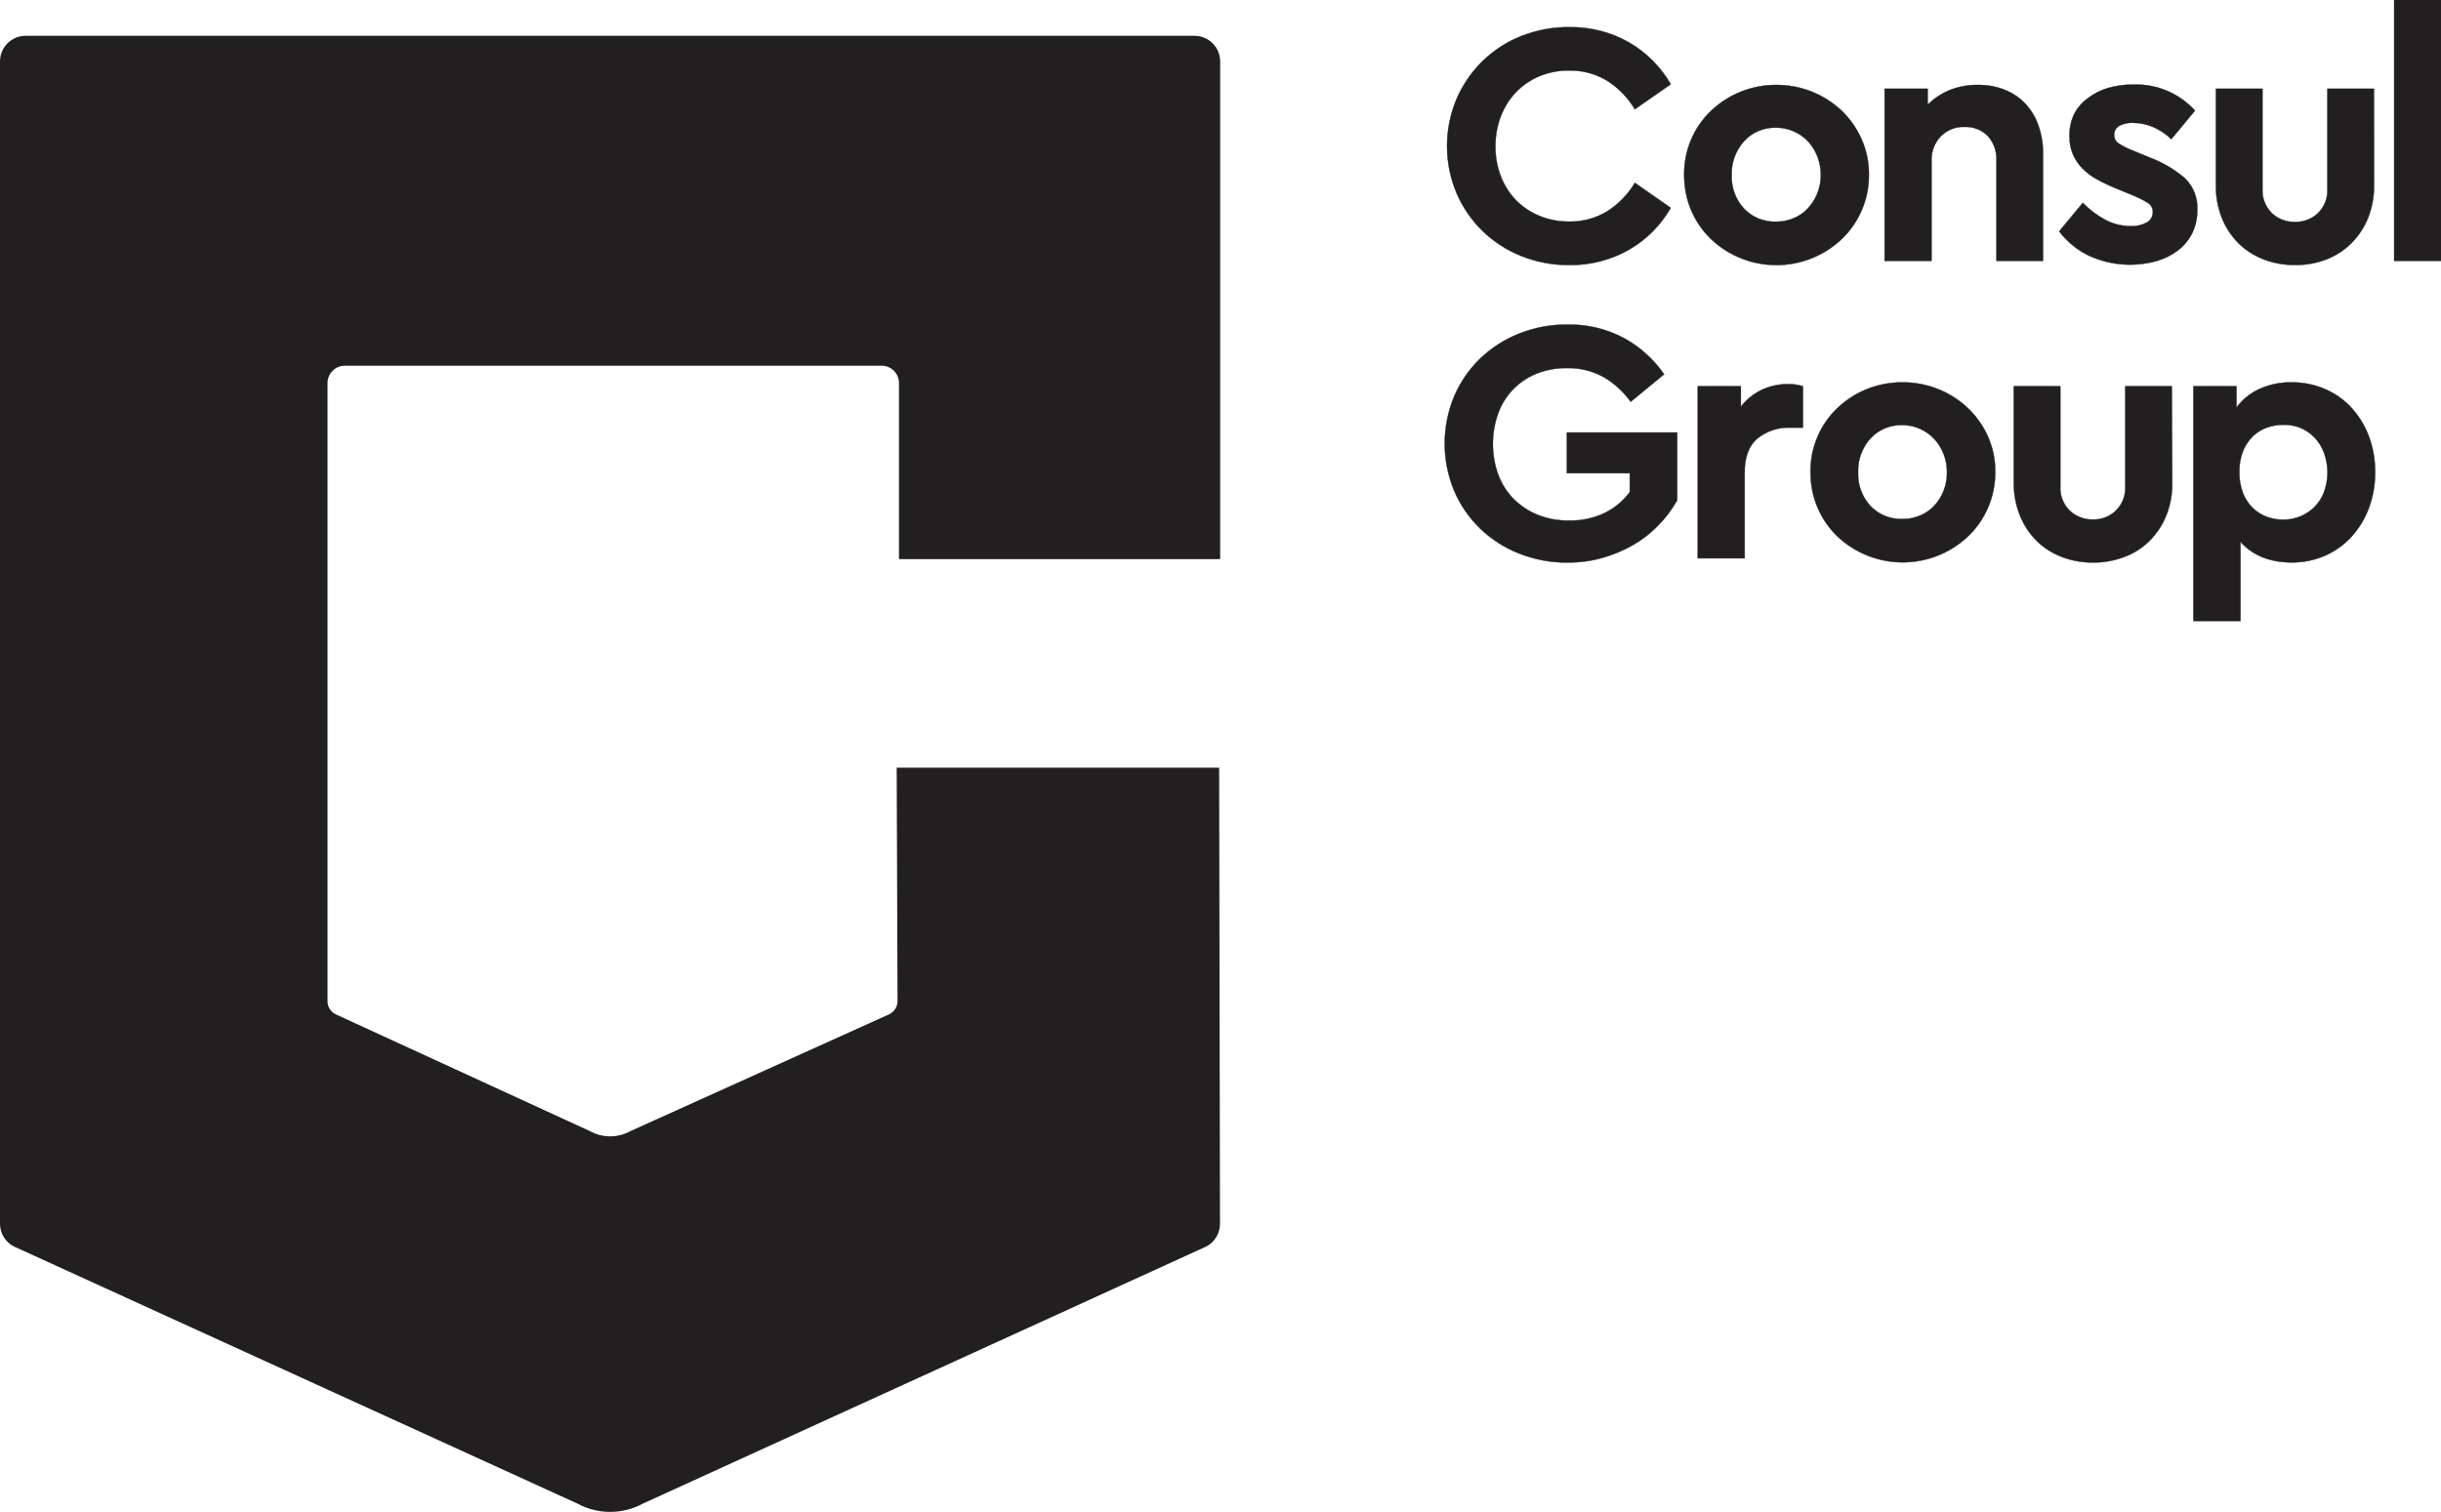 <?xml version="1.0" encoding="utf-8"?>
<!-- Generator: Adobe Illustrator 26.0.2, SVG Export Plug-In . SVG Version: 6.00 Build 0)  -->
<svg version="1.1" id="Layer_1" xmlns="http://www.w3.org/2000/svg" xmlns:xlink="http://www.w3.org/1999/xlink" x="0px" y="0px"
	 viewBox="0 0 287.66 178.22" style="enable-background:new 0 0 287.66 178.22;" xml:space="preserve">
<style type="text/css">
	.st0{fill:#221F20;}
	.st1{fill:none;stroke:#221F20;stroke-width:0.04;stroke-miterlimit:10;}
</style>
<path class="st0" d="M140.78,4.22H3.02C1.35,4.22,0,5.57,0,7.24v137.01c0,1.12,0.62,2.15,1.61,2.67l66.43,30.32
	c2.41,1.31,5.32,1.31,7.73,0l66.42-30.32c0.98-0.53,1.58-1.55,1.58-2.66l-0.1-53.77h-38l0.1,27.52c0,0.67-0.39,1.28-1,1.56
	L74.3,133.33c-1.49,0.83-3.3,0.83-4.79,0l-29.92-13.75c-0.6-0.28-0.99-0.88-0.99-1.55V45.15c0-1.12,0.91-2.04,2.04-2.04h63.26
	c1.12,0,2.04,0.91,2.04,2.04v20.76h37.85V7.22C143.78,5.56,142.43,4.23,140.78,4.22"/>
<path class="st0" d="M184.92,3.2c2.48-0.04,4.92,0.58,7.07,1.81c2.04,1.18,3.73,2.88,4.9,4.92l-4.23,2.95
	c-0.81-1.36-1.93-2.51-3.26-3.36c-1.35-0.82-2.91-1.24-4.49-1.21c-1.19-0.01-2.36,0.21-3.47,0.66c-1.03,0.43-1.96,1.06-2.74,1.85
	c-0.79,0.81-1.4,1.78-1.81,2.83c-0.45,1.15-0.67,2.38-0.66,3.62c-0.01,1.22,0.21,2.43,0.66,3.57c0.41,1.05,1.02,2,1.81,2.81
	c0.79,0.78,1.72,1.4,2.75,1.81c1.1,0.45,2.28,0.67,3.46,0.66c1.58,0.03,3.14-0.39,4.49-1.21c1.33-0.85,2.45-2,3.26-3.36l4.23,2.95
	c-1.17,2.05-2.86,3.75-4.91,4.93c-2.15,1.23-4.59,1.85-7.07,1.81c-1.94,0.02-3.86-0.35-5.66-1.07c-1.7-0.68-3.24-1.68-4.55-2.95
	c-1.3-1.27-2.33-2.78-3.05-4.45c-1.5-3.55-1.5-7.56,0-11.11c0.72-1.67,1.76-3.18,3.05-4.45c1.31-1.27,2.85-2.28,4.55-2.95
	C181.05,3.55,182.98,3.18,184.92,3.2"/>
<path class="st1" d="M184.92,3.2c2.48-0.04,4.92,0.58,7.07,1.81c2.04,1.18,3.73,2.88,4.9,4.92l-4.23,2.95
	c-0.81-1.36-1.93-2.51-3.26-3.36c-1.35-0.82-2.91-1.24-4.49-1.21c-1.19-0.01-2.36,0.21-3.47,0.66c-1.03,0.43-1.96,1.06-2.74,1.85
	c-0.79,0.81-1.4,1.78-1.81,2.83c-0.45,1.15-0.67,2.38-0.66,3.62c-0.01,1.22,0.21,2.43,0.66,3.57c0.41,1.05,1.02,2,1.81,2.81
	c0.79,0.78,1.72,1.4,2.75,1.81c1.1,0.45,2.28,0.67,3.46,0.66c1.58,0.03,3.14-0.39,4.49-1.21c1.33-0.85,2.45-2,3.26-3.36l4.23,2.95
	c-1.17,2.05-2.86,3.75-4.91,4.93c-2.15,1.23-4.59,1.85-7.07,1.81c-1.94,0.02-3.86-0.35-5.66-1.07c-1.7-0.68-3.24-1.68-4.55-2.95
	c-1.3-1.27-2.33-2.78-3.05-4.45c-1.5-3.55-1.5-7.56,0-11.11c0.72-1.67,1.76-3.18,3.05-4.45c1.31-1.27,2.85-2.28,4.55-2.95
	C181.05,3.55,182.98,3.18,184.92,3.2z"/>
<path class="st0" d="M209.33,15.05c-1.43-0.05-2.82,0.52-3.79,1.58c-0.99,1.1-1.52,2.54-1.47,4.01c-0.06,1.46,0.47,2.88,1.45,3.95
	c0.98,1.03,2.36,1.59,3.79,1.54c0.71,0.01,1.41-0.13,2.07-0.41c0.63-0.26,1.19-0.65,1.66-1.15c0.47-0.51,0.85-1.1,1.11-1.74
	c0.28-0.7,0.43-1.44,0.42-2.19c0.01-0.76-0.13-1.51-0.41-2.22c-0.25-0.65-0.63-1.25-1.1-1.76c-0.47-0.5-1.03-0.89-1.66-1.17
	C210.75,15.2,210.05,15.05,209.33,15.05 M209.33,10.01c2.87-0.01,5.63,1.08,7.71,3.05c0.99,0.95,1.78,2.09,2.34,3.35
	c0.58,1.32,0.88,2.74,0.86,4.18c0.02,1.45-0.28,2.89-0.86,4.23c-0.55,1.26-1.34,2.41-2.34,3.36c-4.32,4.09-11.09,4.09-15.41,0
	c-0.99-0.95-1.78-2.1-2.32-3.36c-0.57-1.33-0.85-2.77-0.84-4.23c-0.03-2.84,1.11-5.56,3.16-7.52c1-0.95,2.16-1.71,3.44-2.23
	C206.42,10.29,207.87,10,209.33,10.01"/>
<path class="st1" d="M209.33,15.05c-1.43-0.05-2.82,0.52-3.79,1.58c-0.99,1.1-1.52,2.54-1.47,4.01c-0.06,1.46,0.47,2.88,1.45,3.95
	c0.98,1.03,2.36,1.59,3.79,1.54c0.71,0.01,1.41-0.13,2.07-0.41c0.63-0.26,1.19-0.65,1.66-1.15c0.47-0.51,0.85-1.1,1.11-1.74
	c0.28-0.7,0.43-1.44,0.42-2.19c0.01-0.76-0.13-1.51-0.41-2.22c-0.25-0.65-0.63-1.25-1.1-1.76c-0.47-0.5-1.03-0.89-1.66-1.17
	C210.75,15.2,210.05,15.05,209.33,15.05z M209.33,10.01c2.87-0.01,5.63,1.08,7.71,3.05c0.99,0.95,1.78,2.09,2.34,3.35
	c0.58,1.32,0.88,2.74,0.86,4.18c0.02,1.45-0.28,2.89-0.86,4.23c-0.55,1.26-1.34,2.41-2.34,3.36c-4.32,4.09-11.09,4.09-15.41,0
	c-0.99-0.95-1.78-2.1-2.32-3.36c-0.57-1.33-0.85-2.77-0.84-4.23c-0.03-2.84,1.11-5.56,3.16-7.52c1-0.95,2.16-1.71,3.44-2.23
	C206.42,10.29,207.87,10,209.33,10.01z"/>
<path class="st0" d="M233.11,10.01c1.1-0.01,2.18,0.19,3.2,0.6c0.92,0.37,1.74,0.94,2.41,1.66c0.67,0.74,1.19,1.61,1.51,2.56
	c0.37,1.07,0.55,2.2,0.53,3.34v12.58h-5.49V18.9c0.05-1.05-0.31-2.07-1-2.85c-0.72-0.74-1.72-1.13-2.75-1.09
	c-1.04-0.04-2.05,0.35-2.79,1.09c-0.74,0.76-1.14,1.79-1.11,2.85v11.85h-5.53V10.46h5.08v1.88c0.73-0.73,1.59-1.3,2.54-1.7
	C230.8,10.2,231.95,9.99,233.11,10.01"/>
<path class="st1" d="M233.11,10.01c1.1-0.01,2.18,0.19,3.2,0.6c0.92,0.37,1.74,0.94,2.41,1.66c0.67,0.74,1.19,1.61,1.51,2.56
	c0.37,1.07,0.55,2.2,0.53,3.34v12.58h-5.49V18.9c0.05-1.05-0.31-2.07-1-2.85c-0.72-0.74-1.72-1.13-2.75-1.09
	c-1.04-0.04-2.05,0.35-2.79,1.09c-0.74,0.76-1.14,1.79-1.11,2.85v11.85h-5.53V10.46h5.08v1.88c0.73-0.73,1.59-1.3,2.54-1.7
	C230.8,10.2,231.95,9.99,233.11,10.01z"/>
<path class="st0" d="M251.38,9.97c2.76-0.1,5.43,1.02,7.29,3.07l-2.79,3.37c-0.62-0.61-1.35-1.09-2.15-1.44
	c-0.76-0.32-1.58-0.49-2.41-0.49c-0.55-0.02-1.09,0.1-1.57,0.35c-0.39,0.22-0.63,0.64-0.6,1.09c-0.01,0.39,0.18,0.77,0.51,0.98
	c0.51,0.33,1.05,0.61,1.62,0.82l1.97,0.82c1.54,0.56,2.97,1.4,4.22,2.46c1.01,0.97,1.54,2.33,1.47,3.73c0.02,0.96-0.19,1.9-0.6,2.76
	c-0.4,0.79-0.97,1.49-1.68,2.03c-0.76,0.57-1.61,0.99-2.52,1.25c-2.65,0.74-5.47,0.52-7.97-0.63c-1.38-0.66-2.58-1.65-3.51-2.87
	l2.79-3.36c0.78,0.8,1.68,1.48,2.66,2.01c0.93,0.49,1.97,0.74,3.02,0.74c0.63,0.02,1.25-0.12,1.81-0.41
	c0.48-0.24,0.78-0.74,0.76-1.27c0.01-0.44-0.22-0.85-0.6-1.07c-0.48-0.3-0.99-0.56-1.51-0.78l-2.17-0.9
	c-0.8-0.32-1.58-0.69-2.34-1.11c-0.64-0.35-1.22-0.79-1.72-1.31c-0.46-0.48-0.83-1.04-1.09-1.66c-0.27-0.67-0.41-1.39-0.39-2.11
	c-0.02-0.9,0.17-1.79,0.55-2.6c0.39-0.74,0.94-1.37,1.61-1.86c0.71-0.55,1.52-0.96,2.38-1.21C249.38,10.1,250.38,9.96,251.38,9.97"
	/>
<path class="st1" d="M251.38,9.97c2.76-0.1,5.43,1.02,7.29,3.07l-2.79,3.37c-0.62-0.61-1.35-1.09-2.15-1.44
	c-0.76-0.32-1.58-0.49-2.41-0.49c-0.55-0.02-1.09,0.1-1.57,0.35c-0.39,0.22-0.63,0.64-0.6,1.09c-0.01,0.39,0.18,0.77,0.51,0.98
	c0.51,0.33,1.05,0.61,1.62,0.82l1.97,0.82c1.54,0.56,2.97,1.4,4.22,2.46c1.01,0.97,1.54,2.33,1.47,3.73c0.02,0.96-0.19,1.9-0.6,2.76
	c-0.4,0.79-0.97,1.49-1.68,2.03c-0.76,0.57-1.61,0.99-2.52,1.25c-2.65,0.74-5.47,0.52-7.97-0.63c-1.38-0.66-2.58-1.65-3.51-2.87
	l2.79-3.36c0.78,0.8,1.68,1.48,2.66,2.01c0.93,0.49,1.97,0.74,3.02,0.74c0.63,0.02,1.25-0.12,1.81-0.41
	c0.48-0.24,0.78-0.74,0.76-1.27c0.01-0.44-0.22-0.85-0.6-1.07c-0.48-0.3-0.99-0.56-1.51-0.78l-2.17-0.9
	c-0.8-0.32-1.58-0.69-2.34-1.11c-0.64-0.35-1.22-0.79-1.72-1.31c-0.46-0.48-0.83-1.04-1.09-1.66c-0.27-0.67-0.41-1.39-0.39-2.11
	c-0.02-0.9,0.17-1.79,0.55-2.6c0.39-0.74,0.94-1.37,1.61-1.86c0.71-0.55,1.52-0.96,2.38-1.21C249.38,10.1,250.38,9.96,251.38,9.97z"
	/>
<path class="st0" d="M279.77,21.81c0.02,1.34-0.23,2.67-0.72,3.91c-0.45,1.11-1.12,2.12-1.97,2.97c-0.84,0.83-1.84,1.47-2.93,1.89
	c-1.17,0.45-2.42,0.67-3.67,0.66c-1.27,0.01-2.53-0.21-3.71-0.66c-1.1-0.42-2.11-1.06-2.95-1.88c-0.85-0.85-1.52-1.86-1.97-2.97
	c-0.49-1.24-0.74-2.57-0.72-3.91V10.46h5.49v11.81c-0.06,1.06,0.35,2.1,1.1,2.85c0.74,0.7,1.73,1.07,2.75,1.04
	c1,0.02,1.98-0.35,2.7-1.04c0.76-0.75,1.16-1.79,1.1-2.85V10.46h5.49L279.77,21.81z"/>
<path class="st1" d="M279.77,21.81c0.02,1.34-0.23,2.67-0.72,3.91c-0.45,1.11-1.12,2.12-1.97,2.97c-0.84,0.83-1.84,1.47-2.93,1.89
	c-1.17,0.45-2.42,0.67-3.67,0.66c-1.27,0.01-2.53-0.21-3.71-0.66c-1.1-0.42-2.11-1.06-2.95-1.88c-0.85-0.85-1.52-1.86-1.97-2.97
	c-0.49-1.24-0.74-2.57-0.72-3.91V10.46h5.49v11.81c-0.06,1.06,0.35,2.1,1.1,2.85c0.74,0.7,1.73,1.07,2.75,1.04
	c1,0.02,1.98-0.35,2.7-1.04c0.76-0.75,1.16-1.79,1.1-2.85V10.46h5.49L279.77,21.81z"/>
<rect x="282.14" class="st0" width="5.52" height="30.75"/>
<rect x="282.14" class="st1" width="5.52" height="30.75"/>
<path class="st0" d="M184.74,38.26c2.27-0.04,4.52,0.49,6.54,1.54c1.93,1.04,3.58,2.52,4.83,4.32l-3.94,3.24
	c-0.86-1.19-1.95-2.19-3.22-2.93c-1.32-0.72-2.82-1.08-4.32-1.04c-1.22-0.02-2.43,0.21-3.57,0.66c-1.03,0.42-1.97,1.05-2.75,1.85
	c-0.78,0.81-1.38,1.78-1.76,2.83c-0.83,2.33-0.83,4.87,0,7.2c0.4,1.07,1.01,2.05,1.81,2.87c0.8,0.81,1.77,1.45,2.83,1.88
	c1.17,0.47,2.43,0.7,3.69,0.68c1.46,0.04,2.91-0.27,4.23-0.9c1.17-0.57,2.18-1.41,2.95-2.46v-2.22h-7.41v-4.8h13v7.99
	c-0.61,1.07-1.35,2.07-2.22,2.95c-0.88,0.91-1.88,1.69-2.97,2.32c-1.14,0.65-2.36,1.16-3.62,1.52c-1.34,0.38-2.73,0.56-4.12,0.55
	c-1.96,0.02-3.9-0.35-5.72-1.07c-1.71-0.67-3.27-1.68-4.59-2.95c-1.3-1.26-2.34-2.78-3.05-4.45c-1.48-3.56-1.48-7.55,0-11.11
	c0.71-1.67,1.75-3.18,3.05-4.45c1.33-1.27,2.89-2.28,4.59-2.95C180.83,38.6,182.77,38.24,184.74,38.26"/>
<path class="st1" d="M184.74,38.26c2.27-0.04,4.52,0.49,6.54,1.54c1.93,1.04,3.58,2.52,4.83,4.32l-3.94,3.24
	c-0.86-1.19-1.95-2.19-3.22-2.93c-1.32-0.72-2.82-1.08-4.32-1.04c-1.22-0.02-2.43,0.21-3.57,0.66c-1.03,0.42-1.97,1.05-2.75,1.85
	c-0.78,0.81-1.38,1.78-1.76,2.83c-0.83,2.33-0.83,4.87,0,7.2c0.4,1.07,1.01,2.05,1.81,2.87c0.8,0.81,1.77,1.45,2.83,1.88
	c1.17,0.47,2.43,0.7,3.69,0.68c1.46,0.04,2.91-0.27,4.23-0.9c1.17-0.57,2.18-1.41,2.95-2.46v-2.22h-7.41v-4.8h13v7.99
	c-0.61,1.07-1.35,2.07-2.22,2.95c-0.88,0.91-1.88,1.69-2.97,2.32c-1.14,0.65-2.36,1.16-3.62,1.52c-1.34,0.38-2.73,0.56-4.12,0.55
	c-1.96,0.02-3.9-0.35-5.72-1.07c-1.71-0.67-3.27-1.68-4.59-2.95c-1.3-1.26-2.34-2.78-3.05-4.45c-1.48-3.56-1.48-7.55,0-11.11
	c0.71-1.67,1.75-3.18,3.05-4.45c1.33-1.27,2.89-2.28,4.59-2.95C180.83,38.6,182.77,38.24,184.74,38.26z"/>
<path class="st0" d="M210.71,45.28c0.6-0.01,1.19,0.07,1.76,0.25v4.88H211c-1.41-0.06-2.79,0.39-3.89,1.27
	c-1.01,0.85-1.51,2.19-1.51,4.01v10.12h-5.53V45.53h5.08v2.42c0.65-0.85,1.49-1.53,2.45-1.99C208.57,45.5,209.64,45.27,210.71,45.28
	"/>
<path class="st1" d="M210.71,45.28c0.6-0.01,1.19,0.07,1.76,0.25v4.88H211c-1.41-0.06-2.79,0.39-3.89,1.27
	c-1.01,0.85-1.51,2.19-1.51,4.01v10.12h-5.53V45.53h5.08v2.42c0.65-0.85,1.49-1.53,2.45-1.99C208.57,45.5,209.64,45.27,210.71,45.28
	z"/>
<path class="st0" d="M224.21,50.11c-1.43-0.05-2.82,0.52-3.79,1.58c-0.98,1.09-1.51,2.53-1.45,4c-0.06,1.46,0.47,2.88,1.45,3.95
	c0.98,1.03,2.36,1.59,3.79,1.54c0.71,0.01,1.41-0.13,2.07-0.41c0.63-0.26,1.19-0.65,1.66-1.15c0.47-0.51,0.85-1.1,1.1-1.74
	c0.27-0.7,0.41-1.44,0.4-2.19c0.01-0.76-0.13-1.51-0.41-2.21c-0.25-0.65-0.63-1.25-1.11-1.76c-0.47-0.5-1.03-0.89-1.66-1.17
	C225.62,50.25,224.92,50.11,224.21,50.11 M224.21,45.07c2.87-0.01,5.63,1.08,7.71,3.05c0.99,0.95,1.79,2.08,2.35,3.33
	c0.58,1.32,0.88,2.74,0.86,4.18c0.01,1.45-0.28,2.89-0.86,4.23c-0.55,1.26-1.34,2.41-2.34,3.36c-4.32,4.09-11.09,4.09-15.41,0
	c-0.99-0.95-1.78-2.1-2.32-3.36c-0.57-1.33-0.85-2.77-0.84-4.23c-0.03-2.84,1.11-5.56,3.16-7.52c1-0.95,2.16-1.71,3.44-2.23
	C221.31,45.34,222.76,45.06,224.21,45.07"/>
<path class="st1" d="M224.21,50.11c-1.43-0.05-2.82,0.52-3.79,1.58c-0.98,1.09-1.51,2.53-1.45,4c-0.06,1.46,0.47,2.88,1.45,3.95
	c0.98,1.03,2.36,1.59,3.79,1.54c0.71,0.01,1.41-0.13,2.07-0.41c0.63-0.26,1.19-0.65,1.66-1.15c0.47-0.51,0.85-1.1,1.1-1.74
	c0.27-0.7,0.41-1.44,0.4-2.19c0.01-0.76-0.13-1.51-0.41-2.21c-0.25-0.65-0.63-1.25-1.11-1.76c-0.47-0.5-1.03-0.89-1.66-1.17
	C225.62,50.25,224.92,50.11,224.21,50.11z M224.21,45.07c2.87-0.01,5.63,1.08,7.71,3.05c0.99,0.95,1.79,2.08,2.35,3.33
	c0.58,1.32,0.88,2.74,0.86,4.18c0.01,1.45-0.28,2.89-0.86,4.23c-0.55,1.26-1.34,2.41-2.34,3.36c-4.32,4.09-11.09,4.09-15.41,0
	c-0.99-0.95-1.78-2.1-2.32-3.36c-0.57-1.33-0.85-2.77-0.84-4.23c-0.03-2.84,1.11-5.56,3.16-7.52c1-0.95,2.16-1.71,3.44-2.23
	C221.31,45.34,222.76,45.06,224.21,45.07z"/>
<path class="st0" d="M255.99,56.89c0.02,1.34-0.22,2.67-0.72,3.91c-0.45,1.11-1.12,2.12-1.97,2.97c-0.84,0.83-1.85,1.47-2.95,1.88
	c-1.17,0.44-2.42,0.67-3.67,0.66c-1.27,0.01-2.53-0.21-3.71-0.66c-1.1-0.42-2.11-1.06-2.95-1.88c-0.85-0.85-1.52-1.86-1.97-2.97
	c-0.5-1.24-0.75-2.57-0.74-3.91V45.53h5.49v11.81c-0.06,1.06,0.35,2.1,1.1,2.85c0.74,0.7,1.73,1.07,2.75,1.05
	c1,0.02,1.98-0.35,2.7-1.05c0.76-0.75,1.16-1.78,1.1-2.85V45.53h5.49L255.99,56.89z"/>
<path class="st1" d="M255.99,56.89c0.02,1.34-0.22,2.67-0.72,3.91c-0.45,1.11-1.12,2.12-1.97,2.97c-0.84,0.83-1.85,1.47-2.95,1.88
	c-1.17,0.44-2.42,0.67-3.67,0.66c-1.27,0.01-2.53-0.21-3.71-0.66c-1.1-0.42-2.11-1.06-2.95-1.88c-0.85-0.85-1.52-1.86-1.97-2.97
	c-0.5-1.24-0.75-2.57-0.74-3.91V45.53h5.49v11.81c-0.06,1.06,0.35,2.1,1.1,2.85c0.74,0.7,1.73,1.07,2.75,1.05
	c1,0.02,1.98-0.35,2.7-1.05c0.76-0.75,1.16-1.78,1.1-2.85V45.53h5.49L255.99,56.89z"/>
<path class="st0" d="M269.07,50.07c-0.65,0-1.3,0.11-1.91,0.33c-0.61,0.21-1.17,0.56-1.64,1c-0.5,0.49-0.9,1.07-1.17,1.72
	c-0.32,0.8-0.47,1.66-0.45,2.52c-0.02,0.85,0.13,1.7,0.43,2.5c0.26,0.67,0.66,1.27,1.17,1.76c0.47,0.45,1.04,0.8,1.66,1.03
	c0.61,0.22,1.26,0.33,1.91,0.33c0.69,0,1.37-0.13,2.01-0.39c0.62-0.26,1.19-0.63,1.66-1.1c0.49-0.5,0.88-1.09,1.13-1.75
	c0.55-1.5,0.55-3.15,0-4.65c-0.25-0.67-0.63-1.29-1.13-1.81c-0.47-0.49-1.04-0.87-1.66-1.13C270.44,50.18,269.76,50.06,269.07,50.07
	L269.07,50.07z M270.06,45.07c1.36-0.01,2.71,0.26,3.95,0.8c1.18,0.51,2.25,1.26,3.12,2.22c0.88,0.98,1.57,2.11,2.03,3.34
	c0.5,1.35,0.75,2.78,0.74,4.23c0.01,1.44-0.24,2.87-0.74,4.23c-0.46,1.25-1.16,2.39-2.05,3.38c-0.87,0.95-1.93,1.71-3.11,2.23
	c-1.24,0.54-2.58,0.81-3.93,0.8c-2.57,0-4.58-0.81-6.04-2.42v9.32h-5.55V45.53h5.08v2.5c0.71-0.95,1.65-1.71,2.73-2.19
	C267.46,45.31,268.75,45.05,270.06,45.07"/>
<path class="st1" d="M269.07,50.07c-0.65,0-1.3,0.11-1.91,0.33c-0.61,0.21-1.17,0.56-1.64,1c-0.5,0.49-0.9,1.07-1.17,1.72
	c-0.32,0.8-0.47,1.66-0.45,2.52c-0.02,0.85,0.13,1.7,0.43,2.5c0.26,0.67,0.66,1.27,1.17,1.76c0.47,0.45,1.04,0.8,1.66,1.03
	c0.61,0.22,1.26,0.33,1.91,0.33c0.69,0,1.37-0.13,2.01-0.39c0.62-0.26,1.19-0.63,1.66-1.1c0.49-0.5,0.88-1.09,1.13-1.75
	c0.55-1.5,0.55-3.15,0-4.65c-0.25-0.67-0.63-1.29-1.13-1.81c-0.47-0.49-1.04-0.87-1.66-1.13C270.44,50.18,269.76,50.06,269.07,50.07
	L269.07,50.07z M270.06,45.07c1.36-0.01,2.71,0.26,3.95,0.8c1.18,0.51,2.25,1.26,3.12,2.22c0.88,0.98,1.57,2.11,2.03,3.34
	c0.5,1.35,0.75,2.78,0.74,4.23c0.01,1.44-0.24,2.87-0.74,4.23c-0.46,1.25-1.16,2.39-2.05,3.38c-0.87,0.95-1.93,1.71-3.11,2.23
	c-1.24,0.54-2.58,0.81-3.93,0.8c-2.57,0-4.58-0.81-6.04-2.42v9.32h-5.55V45.53h5.08v2.5c0.71-0.95,1.65-1.71,2.73-2.19
	C267.46,45.31,268.75,45.05,270.06,45.07z"/>
</svg>
